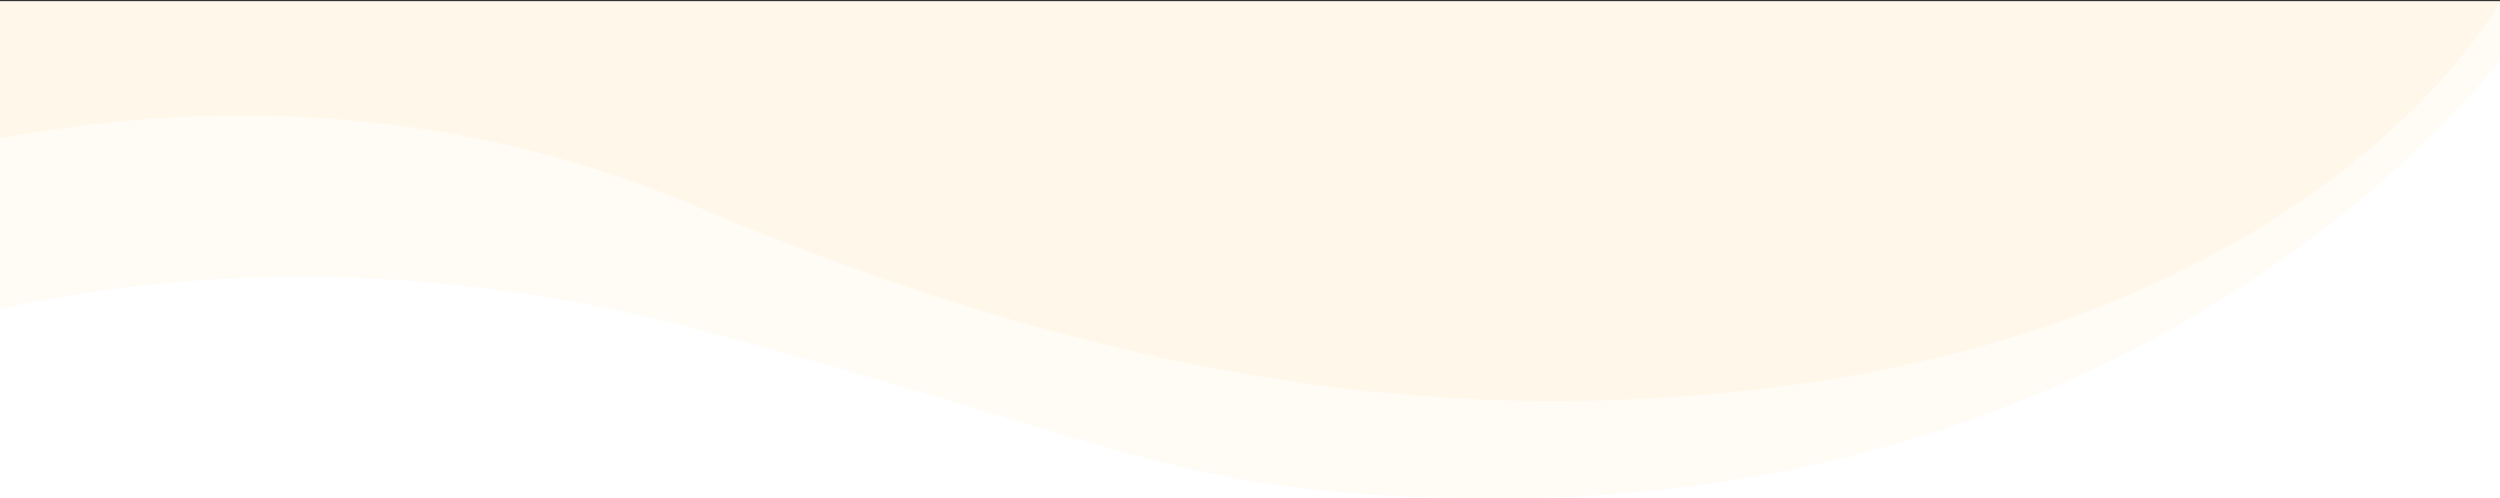 <svg xmlns="http://www.w3.org/2000/svg" width="1440" height="287" viewBox="0 0 1440 287" fill="none"><rect x="0" y="0" width="1440" height="287" fill="#333333" stroke="none"/><g clip-path="url(#clip0_1220_6065)"><rect width="1440" height="286.158" transform="translate(0 0.842)" fill="white"></rect><path d="M0 177.845V1H1440V34.58C1440 34.58 1252.42 287 864.6 287C678.471 287 651.705 255.523 402.279 189.784C208.145 138.618 61.504 164.636 0 177.845Z" fill="#FFFBF5"></path><path d="M0 79.564V0.842H1440C1440 0.842 1328.92 209.022 950.66 229.499C796.837 237.826 622.896 212.95 400.278 118.583C222.183 43.09 61.504 68.84 0 79.564Z" fill="#FFF7EA"></path></g><defs><clipPath id="clip0_1220_6065"><rect width="1440" height="286.158" fill="white" transform="translate(0 0.842)"></rect></clipPath></defs></svg>